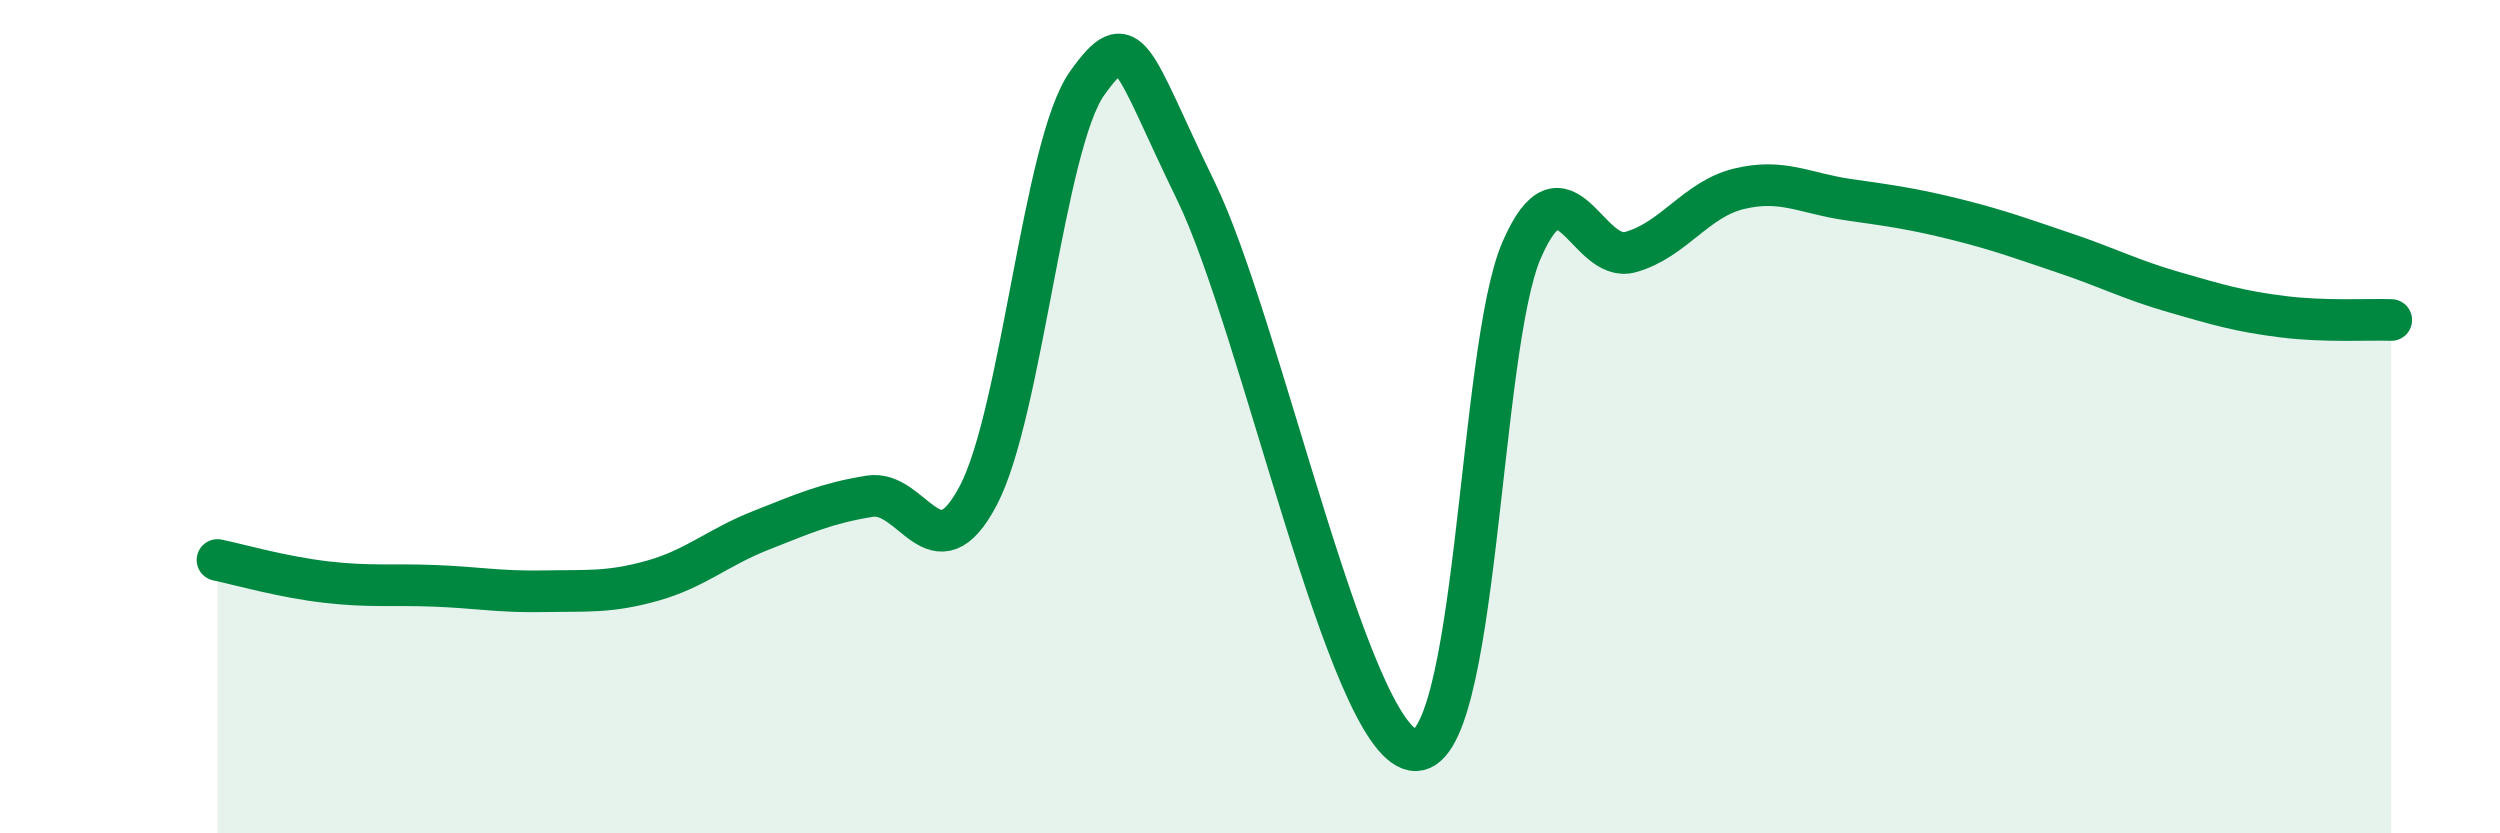 
    <svg width="60" height="20" viewBox="0 0 60 20" xmlns="http://www.w3.org/2000/svg">
      <path
        d="M 5.22,13.44 C 5.74,13.55 6.79,13.85 7.83,13.97 C 8.87,14.09 9.39,14.02 10.43,14.06 C 11.47,14.1 12,14.21 13.04,14.19 C 14.08,14.17 14.61,14.23 15.65,13.94 C 16.69,13.65 17.22,13.14 18.26,12.73 C 19.3,12.32 19.83,12.08 20.87,11.91 C 21.91,11.74 22.44,13.87 23.48,11.89 C 24.52,9.91 25.05,3.46 26.09,2 C 27.13,0.54 27.14,1.38 28.7,4.58 C 30.26,7.78 32.35,17.72 33.91,18 C 35.47,18.28 35.48,8.39 36.52,6 C 37.56,3.61 38.09,6.34 39.13,6.05 C 40.17,5.76 40.7,4.78 41.74,4.53 C 42.78,4.28 43.31,4.64 44.35,4.79 C 45.39,4.94 45.92,5.01 46.96,5.27 C 48,5.53 48.53,5.73 49.57,6.08 C 50.61,6.43 51.13,6.71 52.17,7.01 C 53.21,7.31 53.74,7.47 54.78,7.6 C 55.82,7.73 56.87,7.66 57.39,7.68L57.39 20L5.22 20Z"
        fill="#008740"
        opacity="0.1"
        stroke-linecap="round"
        stroke-linejoin="round"
      />
      <path
        d="M 5.22,13.44 C 5.74,13.55 6.79,13.85 7.83,13.97 C 8.87,14.09 9.39,14.02 10.43,14.06 C 11.47,14.1 12,14.21 13.04,14.19 C 14.08,14.17 14.61,14.23 15.65,13.94 C 16.69,13.65 17.22,13.14 18.26,12.73 C 19.3,12.32 19.83,12.08 20.87,11.91 C 21.91,11.74 22.44,13.87 23.48,11.89 C 24.52,9.91 25.05,3.46 26.09,2 C 27.13,0.54 27.14,1.38 28.7,4.58 C 30.26,7.78 32.35,17.72 33.91,18 C 35.47,18.28 35.48,8.39 36.52,6 C 37.56,3.61 38.09,6.34 39.13,6.05 C 40.17,5.76 40.7,4.78 41.74,4.53 C 42.78,4.28 43.31,4.64 44.35,4.79 C 45.39,4.94 45.92,5.01 46.96,5.27 C 48,5.53 48.53,5.73 49.57,6.08 C 50.61,6.43 51.13,6.71 52.17,7.01 C 53.21,7.31 53.74,7.47 54.78,7.6 C 55.82,7.73 56.87,7.66 57.39,7.68"
        stroke="#008740"
        stroke-width="1"
        fill="none"
        stroke-linecap="round"
        stroke-linejoin="round"
      />
    </svg>
  